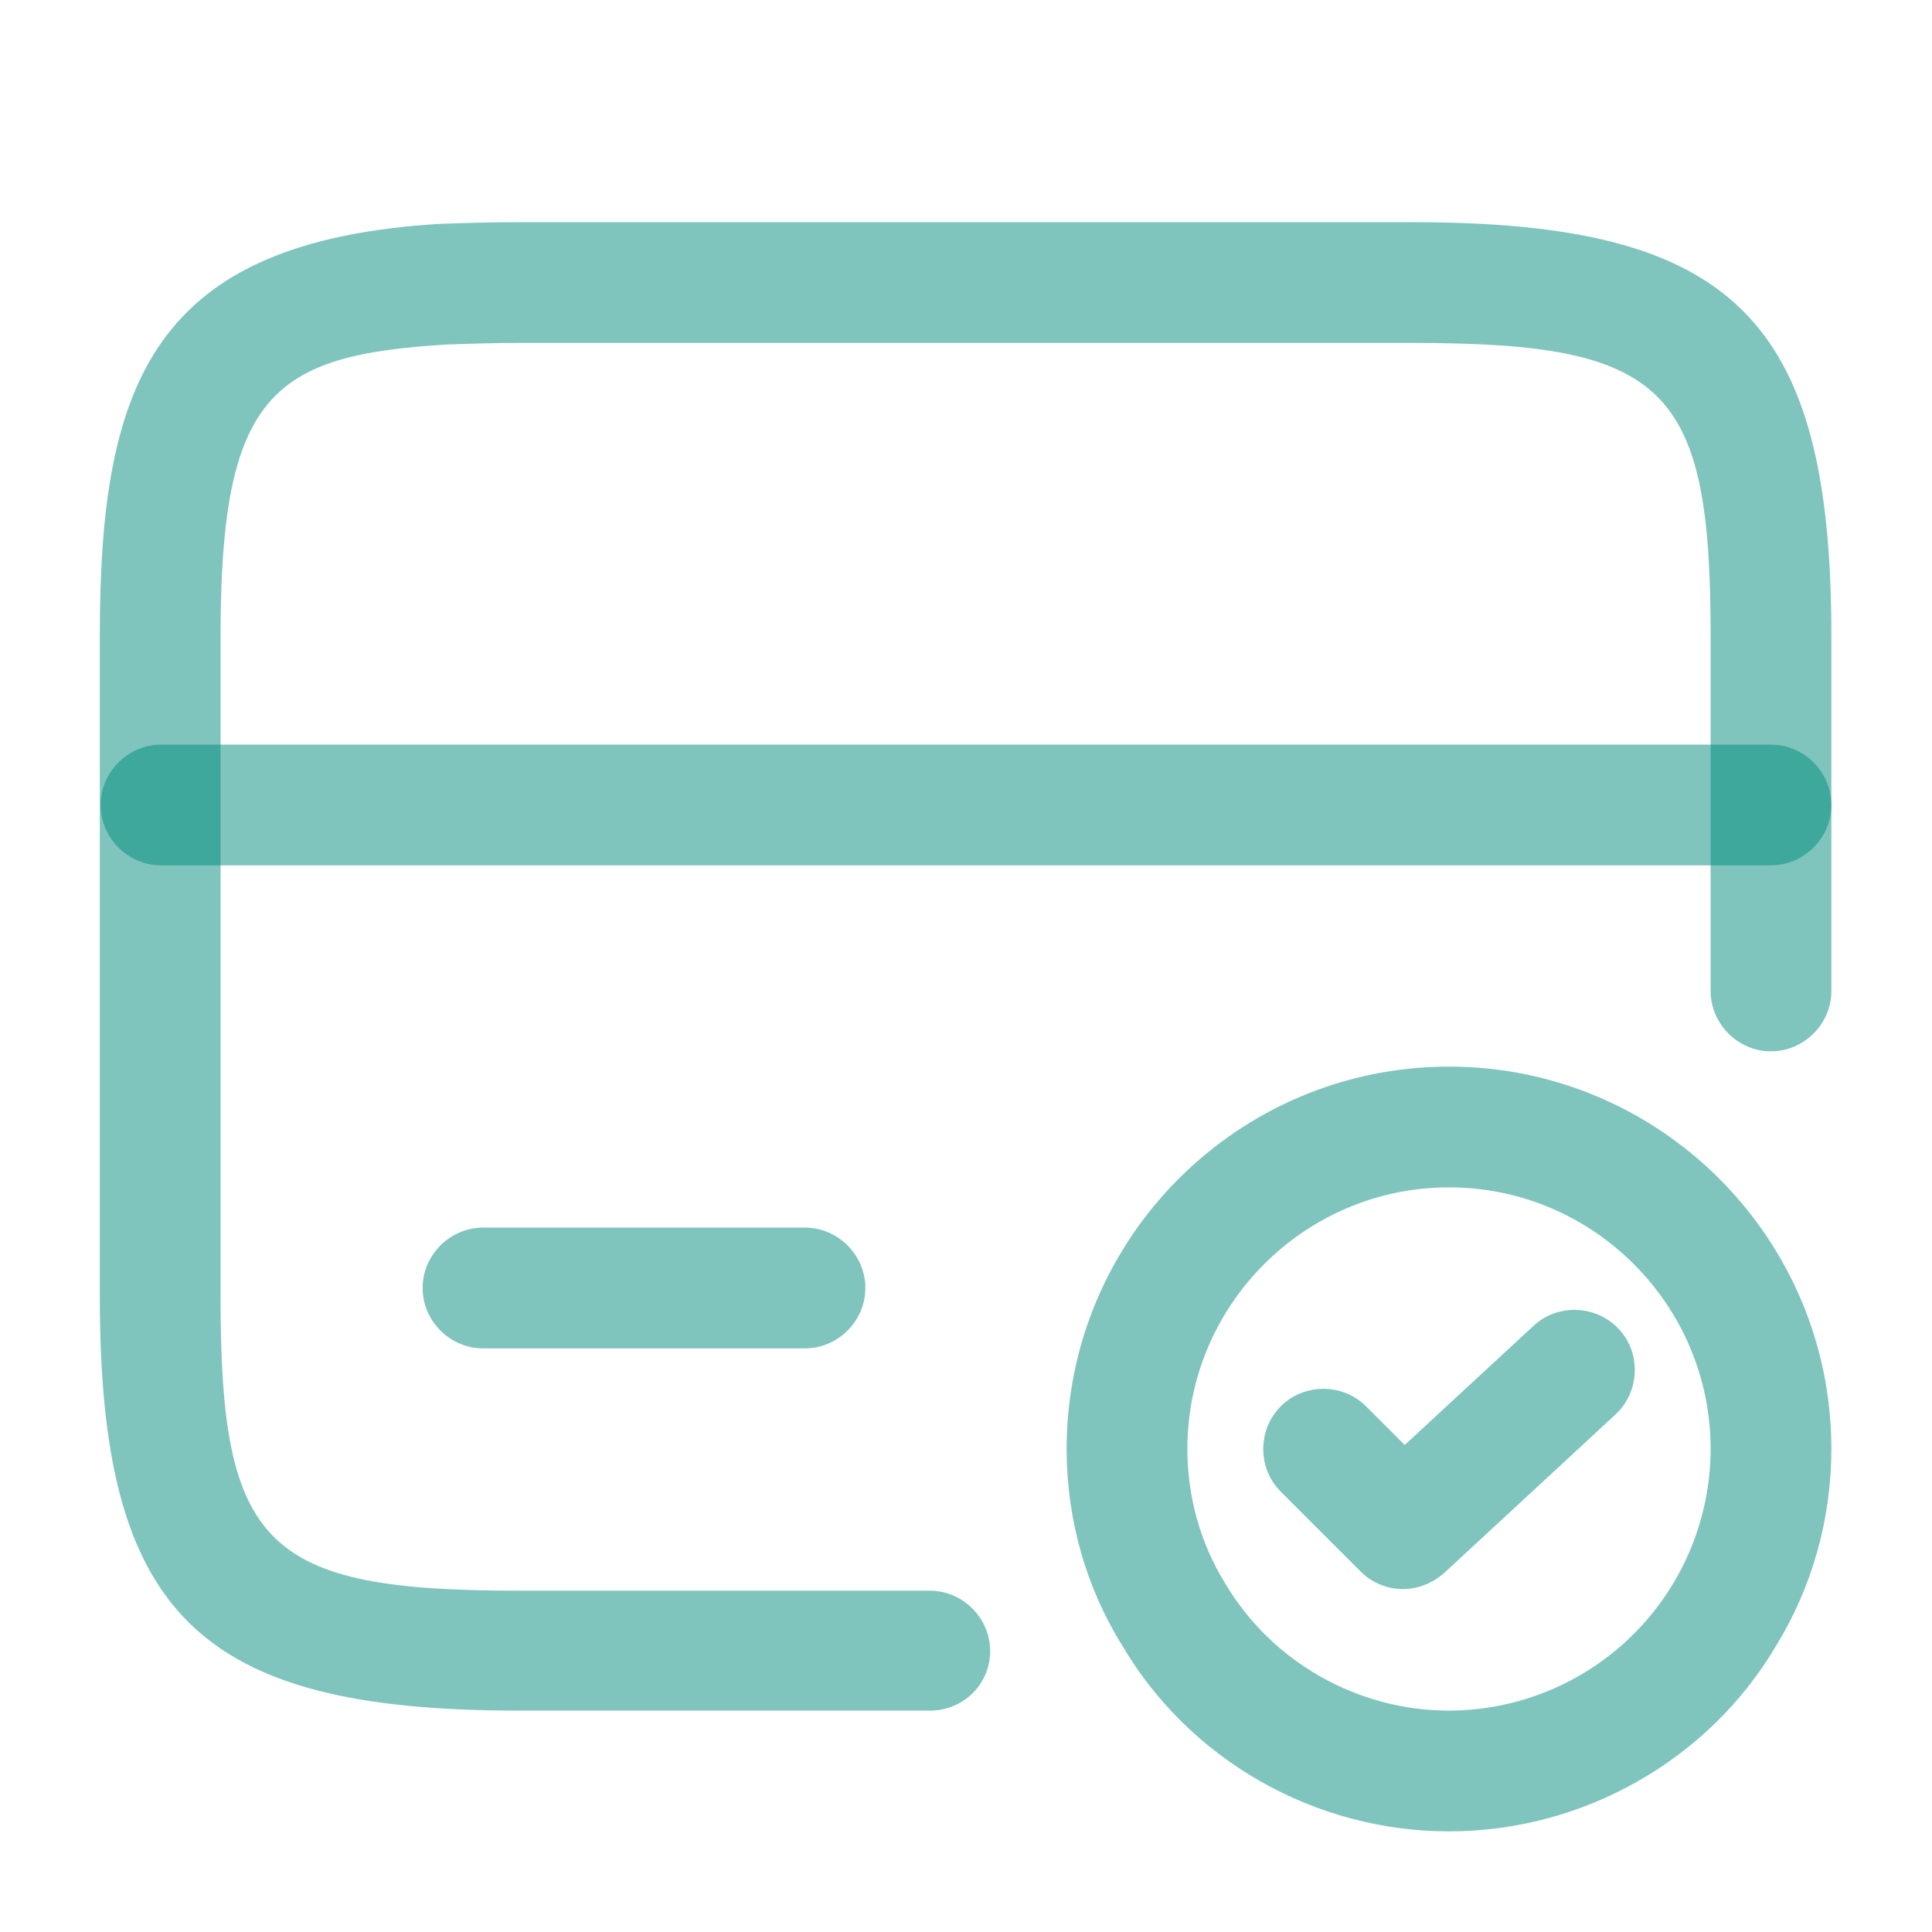 <?xml version="1.0" encoding="UTF-8"?> <svg xmlns="http://www.w3.org/2000/svg" width="512" height="512" viewBox="0 0 512 512" fill="none"><path d="M469.333 229.332H42.666C33.919 229.332 26.666 222.079 26.666 213.332C26.666 204.585 33.919 197.332 42.666 197.332H469.333C478.079 197.332 485.333 204.585 485.333 213.332C485.333 222.079 478.079 229.332 469.333 229.332Z" fill="#008C7C" fill-opacity="0.5"></path><path d="M246.4 453.332H137.386C52.48 453.332 26.453 427.732 26.453 343.679V168.319C26.453 101.119 40.746 63.786 116.906 59.306C123.306 59.092 130.133 58.879 137.386 58.879H374.4C459.306 58.879 485.333 84.479 485.333 168.532V262.612C485.333 271.359 478.08 278.612 469.333 278.612C460.586 278.612 453.333 271.359 453.333 262.612V168.532C453.333 102.612 441.6 90.879 374.4 90.879H137.386C130.56 90.879 124.373 91.092 118.4 91.306C72.106 94.079 58.453 104.532 58.453 168.532V343.892C58.453 409.812 70.186 421.546 137.386 421.546H246.4C255.146 421.546 262.4 428.799 262.4 437.546C262.4 446.292 255.36 453.332 246.4 453.332Z" fill="#008C7C" fill-opacity="0.5"></path><path d="M213.333 357.331H128C119.253 357.331 112 350.077 112 341.331C112 332.584 119.253 325.331 128 325.331H213.333C222.08 325.331 229.333 332.584 229.333 341.331C229.333 350.077 222.08 357.331 213.333 357.331ZM384 485.331C348.587 485.331 315.307 466.557 297.387 436.051C287.787 420.691 282.667 402.557 282.667 383.997C282.667 328.104 328.107 282.664 384 282.664C439.893 282.664 485.333 328.104 485.333 383.997C485.333 402.557 480.213 420.691 470.613 436.264C452.693 466.557 419.413 485.331 384 485.331ZM384 314.664C345.813 314.664 314.667 345.811 314.667 383.997C314.667 396.584 318.08 408.957 324.693 419.624C337.067 440.531 359.893 453.331 384 453.331C402.378 453.297 419.994 445.981 432.989 432.986C445.984 419.991 453.3 402.375 453.333 383.997C453.333 345.811 422.187 314.664 384 314.664Z" fill="#008C7C" fill-opacity="0.5"></path><path d="M371.84 421.119C367.787 421.119 363.733 419.625 360.533 416.425L339.413 395.305C333.227 389.119 333.227 378.879 339.413 372.692C345.6 366.505 355.84 366.505 362.027 372.692L372.267 382.932L406.4 351.359C412.8 345.385 423.04 345.812 429.013 352.212C434.987 358.612 434.56 368.852 428.16 374.825L382.72 416.852C379.52 419.625 375.68 421.119 371.84 421.119Z" fill="#008C7C" fill-opacity="0.5"></path></svg> 